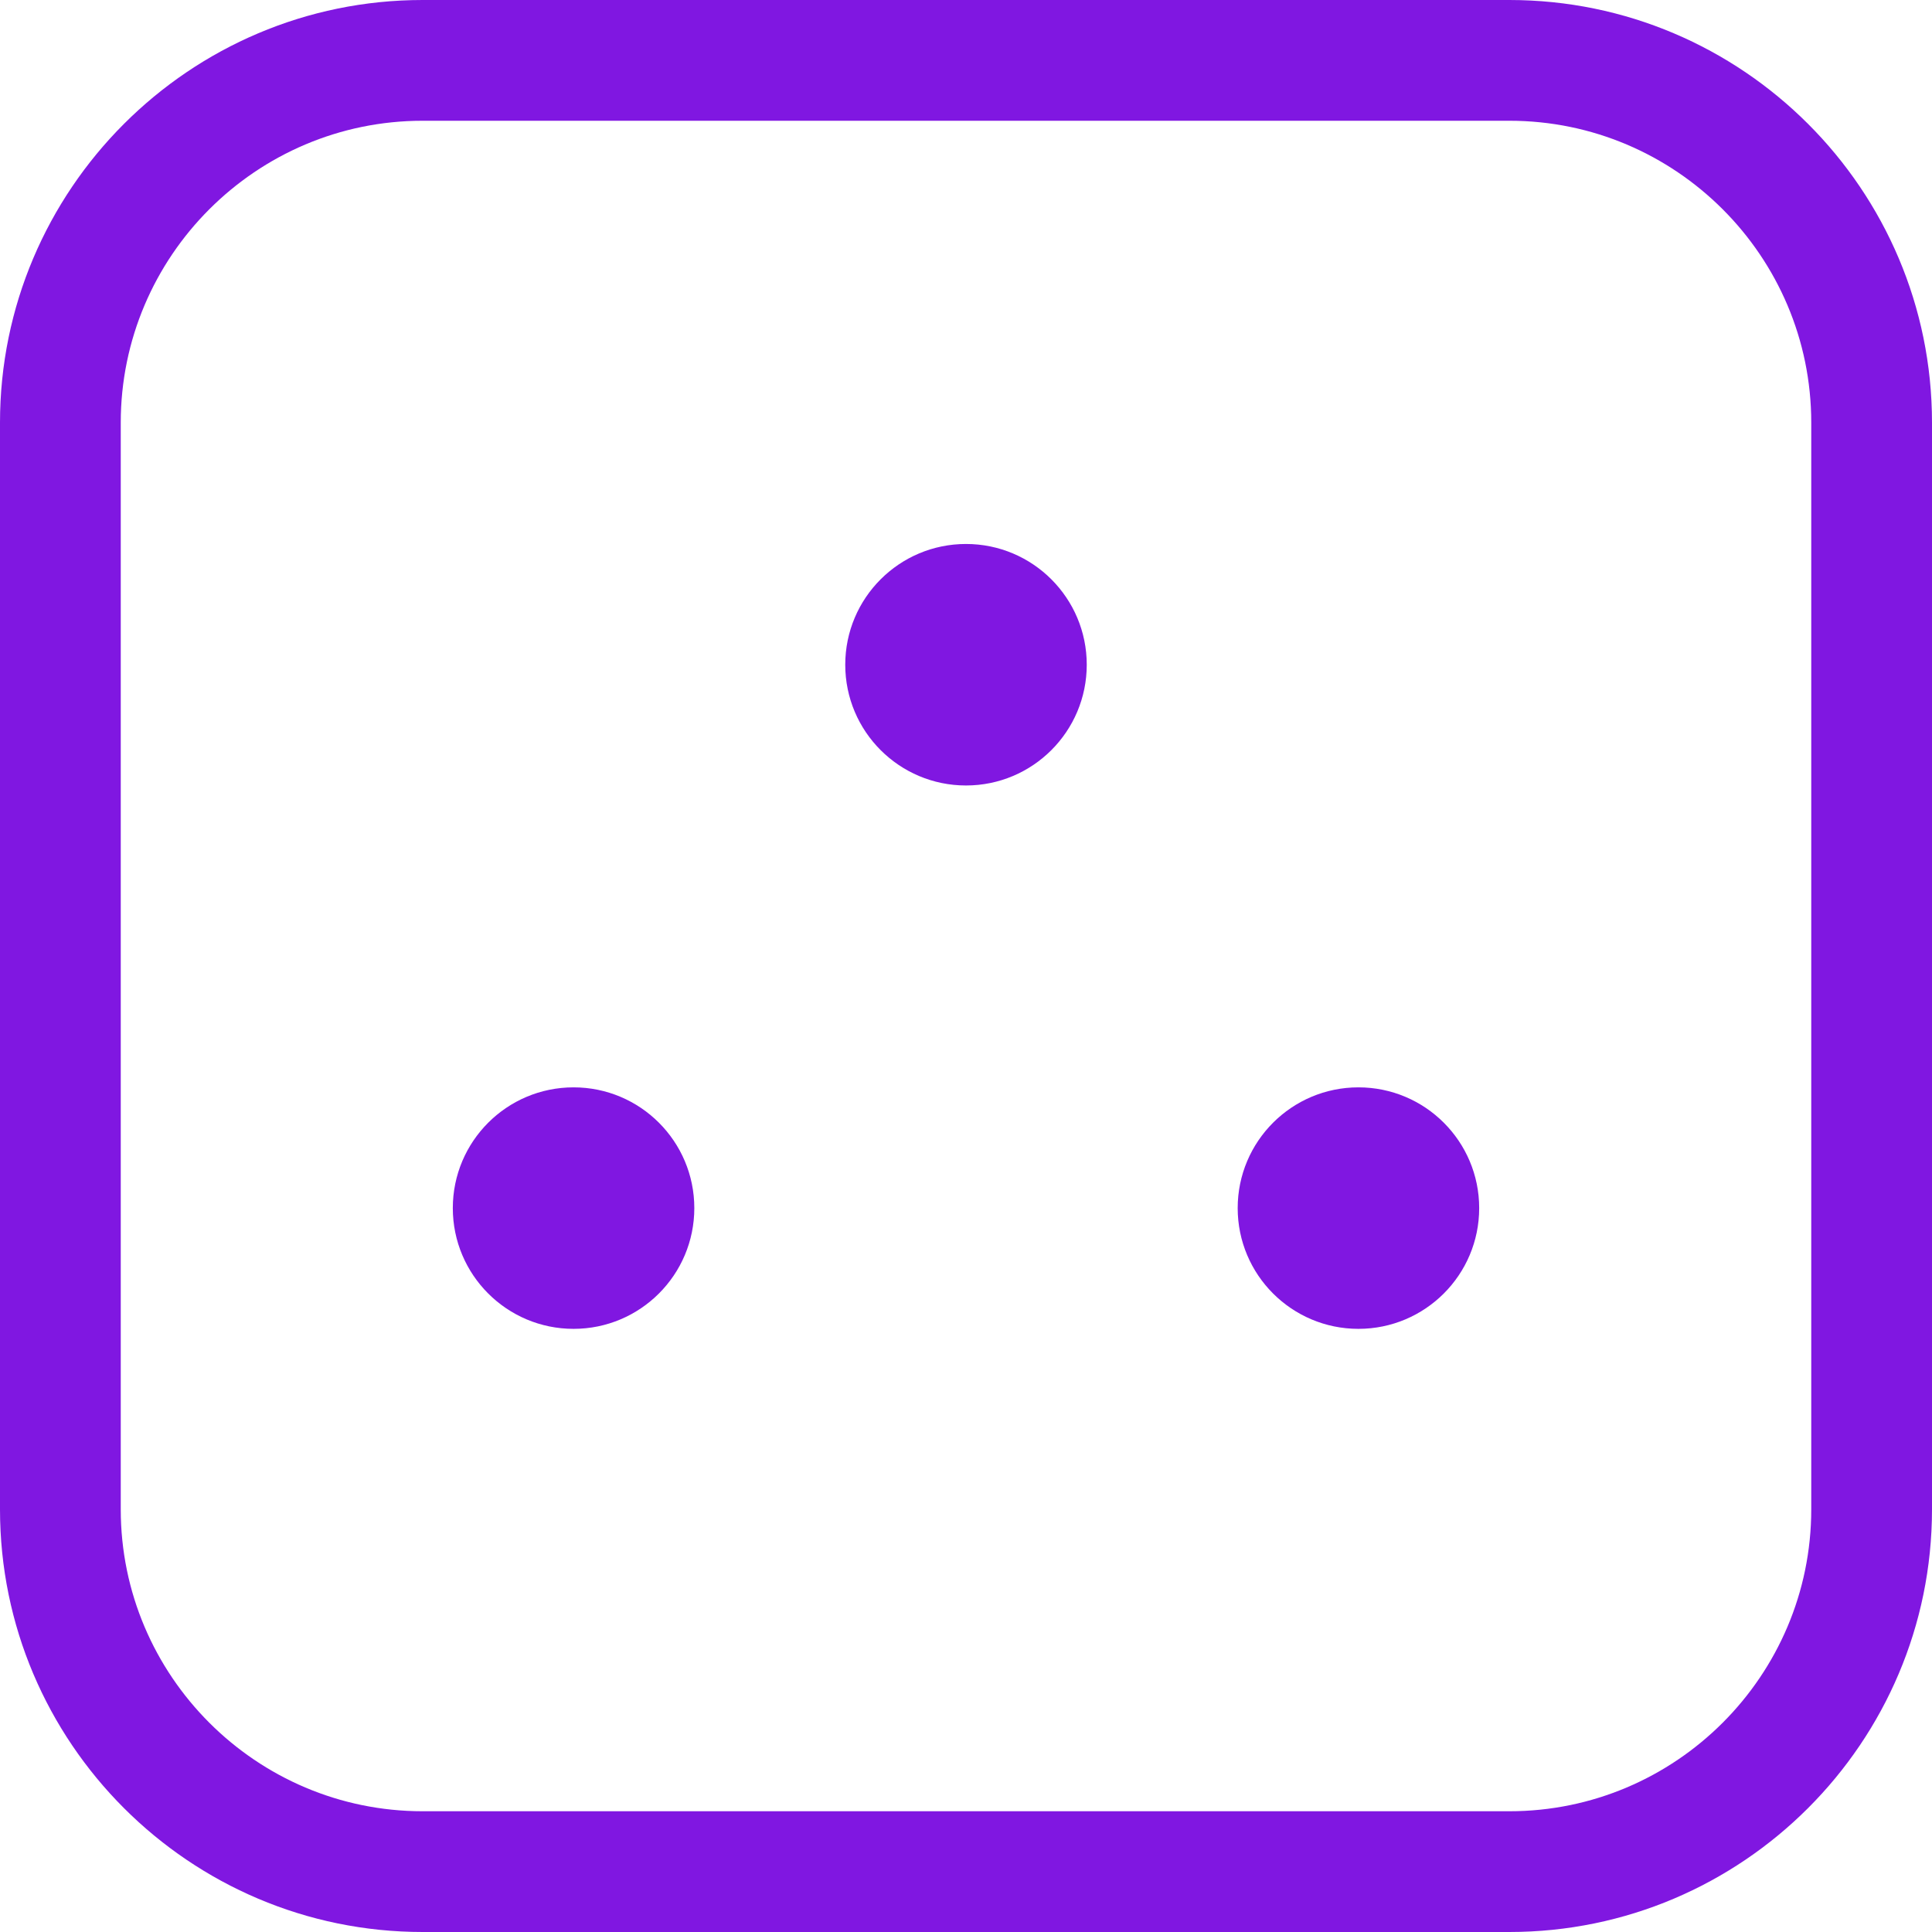 <svg xmlns="http://www.w3.org/2000/svg" width="64" height="64" viewBox="0 0 64 64" fill="none"><path d="M50 0H14C6.28 0 0 6.28 0 14V50C0 57.72 6.28 64 14 64H50C57.72 64 64 57.72 64 50V14C64 6.28 57.72 0 50 0ZM60 50C60 55.512 55.512 60 50 60H14C8.488 60 4 55.512 4 50V14C4 8.488 8.488 4 14 4H50C55.512 4 60 8.488 60 14V50Z" fill="#8017E1"></path><path d="M32 26.02C34.209 26.02 36 24.229 36 22.02C36 19.811 34.209 18.02 32 18.02C29.791 18.02 28 19.811 28 22.02C28 24.229 29.791 26.02 32 26.02Z" fill="#8017E1"></path><path d="M19 44.02C21.209 44.02 23 42.229 23 40.02C23 37.811 21.209 36.02 19 36.02C16.791 36.02 15 37.811 15 40.02C15 42.229 16.791 44.02 19 44.02Z" fill="#8017E1"></path><path d="M45 44.02C47.209 44.02 49 42.229 49 40.02C49 37.811 47.209 36.02 45 36.02C42.791 36.02 41 37.811 41 40.02C41 42.229 42.791 44.02 45 44.02Z" fill="#8017E1"></path></svg>